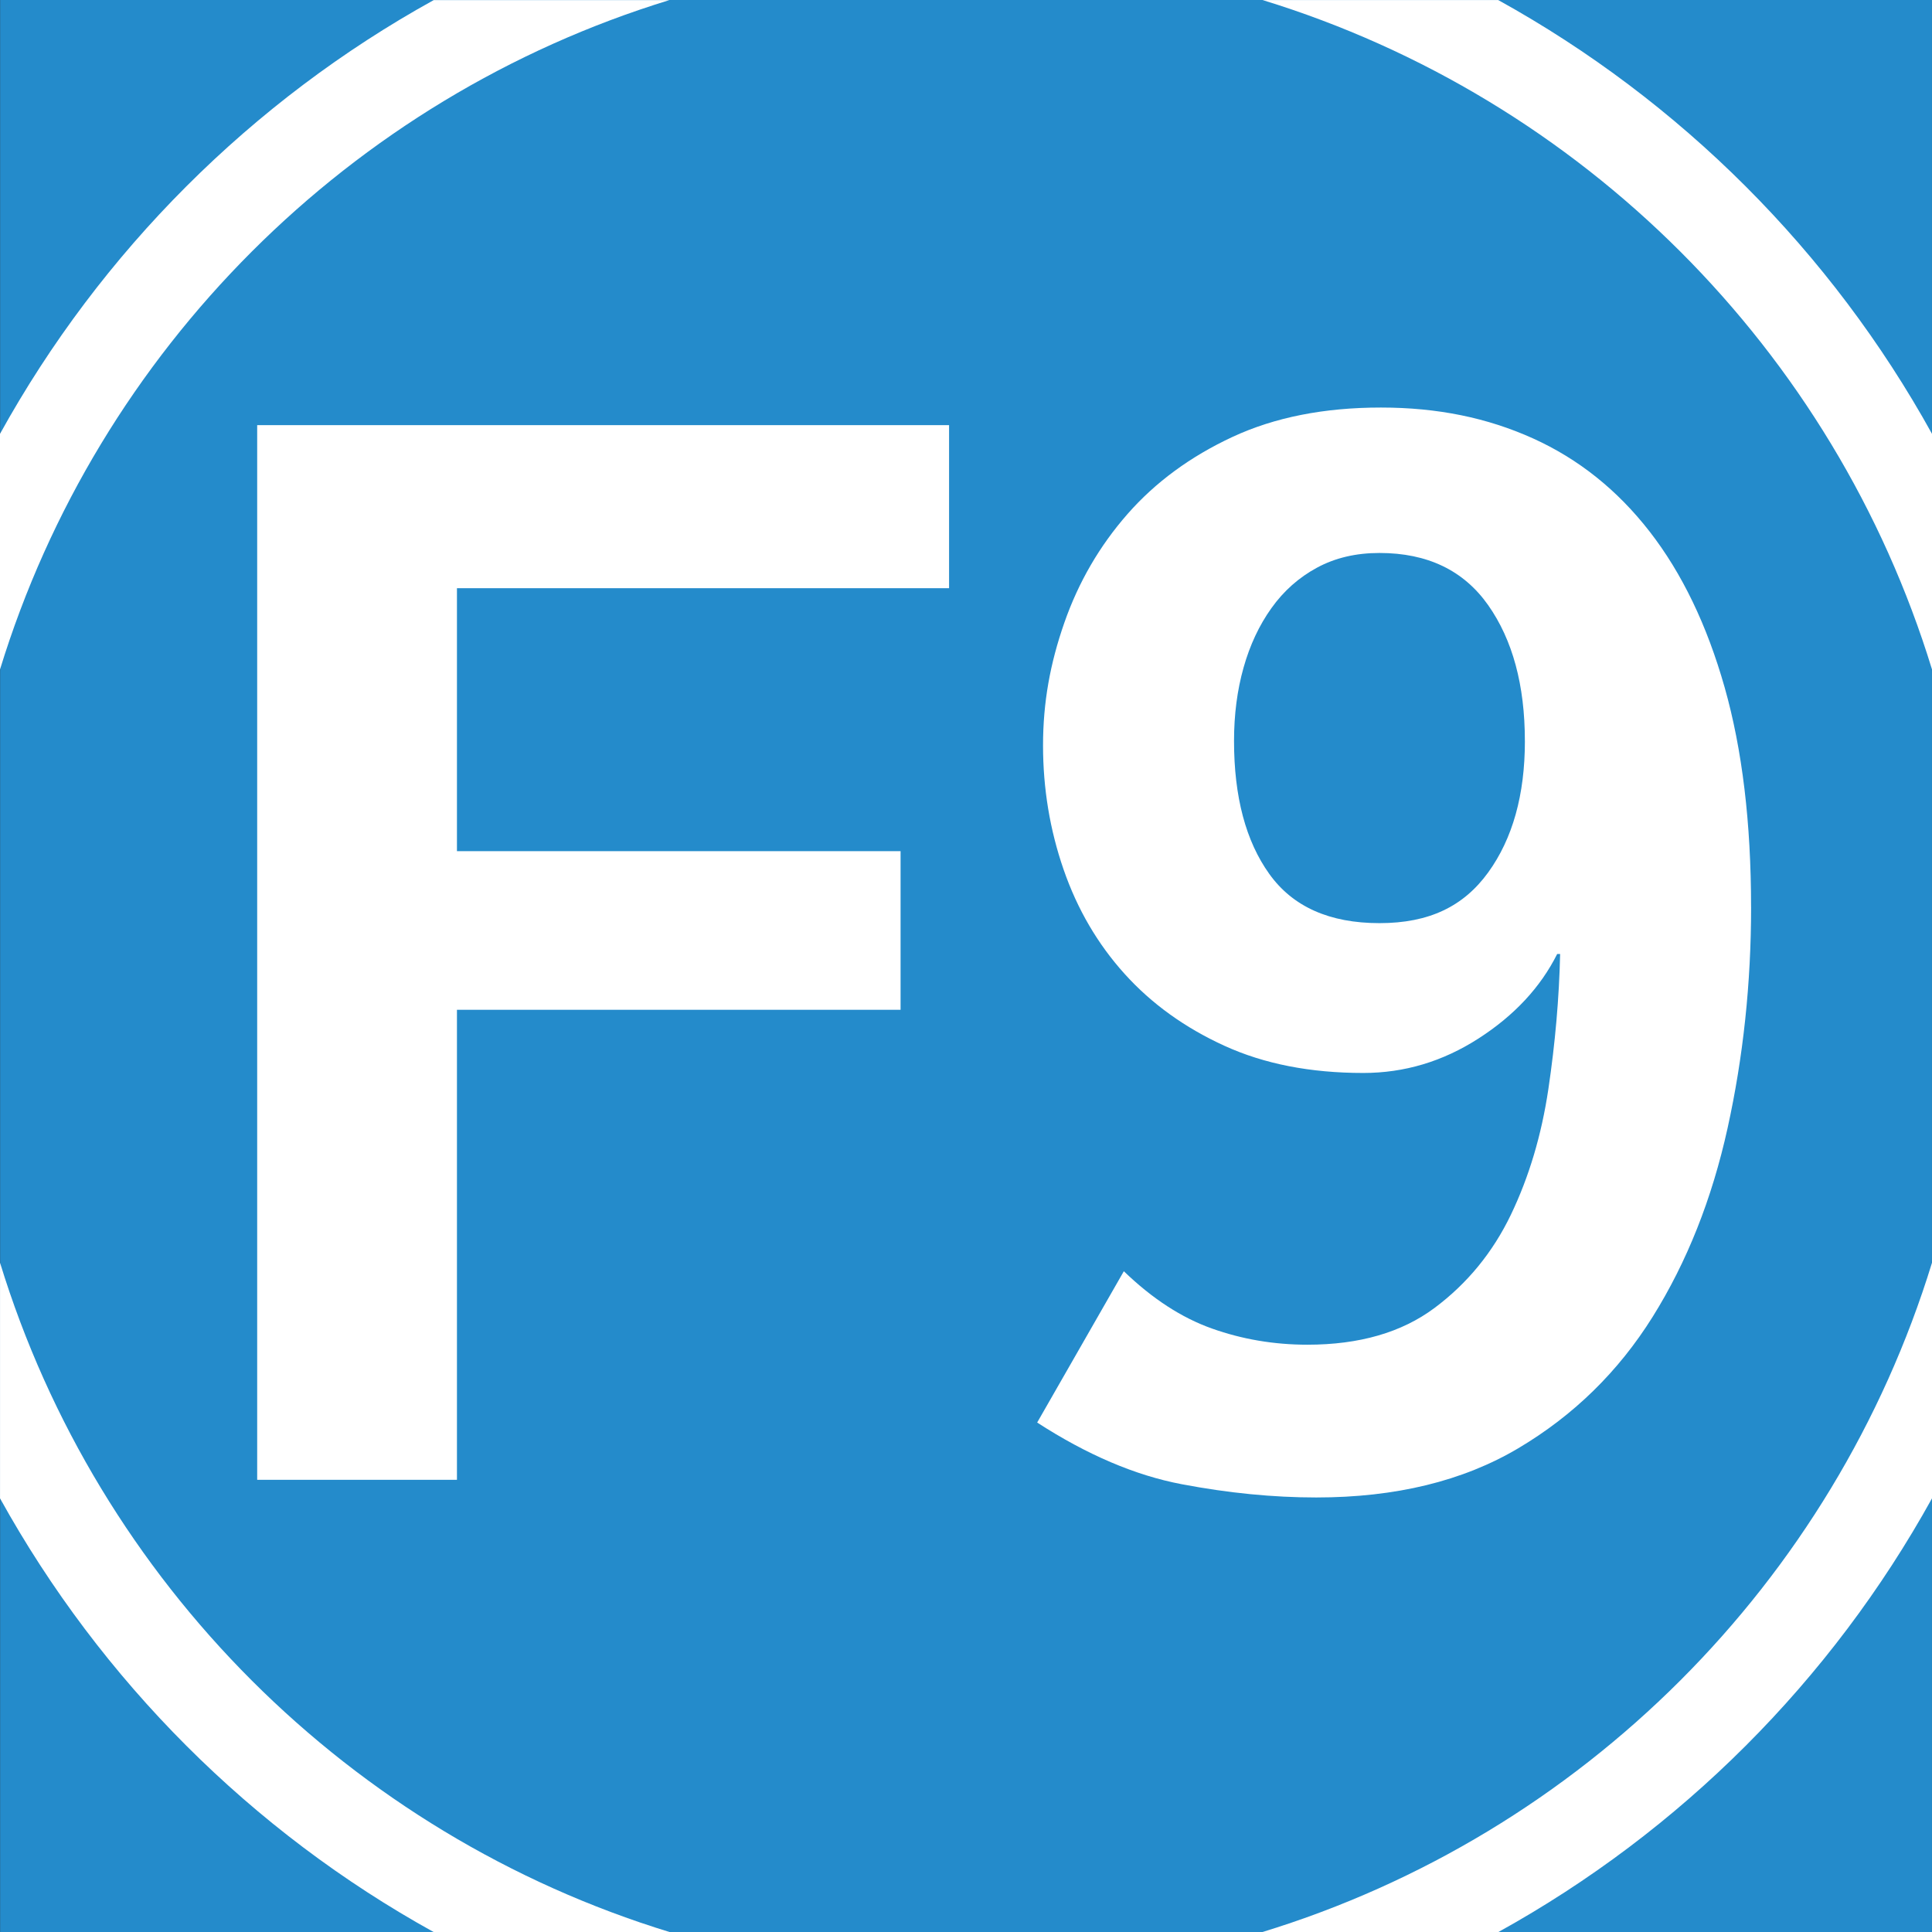 <?xml version="1.0" encoding="UTF-8"?><svg id="Calque_1" xmlns="http://www.w3.org/2000/svg" viewBox="0 0 658.52 658.56"><rect x="0" y="0" width="658.52" height="658.56" fill="#333333" stroke="none"/><defs><style>.cls-1{fill:#fff;}.cls-2{fill:#248bcb;}</style></defs><g><rect class="cls-2" x=".04" width="658.47" height="658.55"/><path class="cls-1" d="M658.52,510.71v-80.31c-33.43,108.92-119.32,194.8-228.31,228.16h80.46c62.11-34.32,113.52-85.74,147.85-147.85"/><path class="cls-1" d="M228.16,.03h-80.32C85.74,34.35,34.33,85.77,0,147.88v80.31C33.43,119.27,119.32,33.39,228.16,.03"/><path class="cls-1" d="M658.52,228.18v-80.31C624.19,85.76,572.78,34.35,510.67,.02h-80.31c108.92,33.43,194.8,119.24,228.16,228.16"/><path class="cls-1" d="M.01,430.4v80.31c34.39,62.11,85.74,113.52,147.85,147.85h80.46C119.33,625.2,33.44,539.32,.01,430.4"/></g><g><path class="cls-1" d="M155.75,200.49v89.62h151.21v54.07H155.75v160.22H87.66V144.91h235.83v55.58H155.75Z"/><path class="cls-1" d="M596.86,309.14c0,26.04-2.68,51.16-8.01,75.35-5.34,24.21-13.86,45.65-25.54,64.34-11.69,18.7-26.96,33.63-45.81,44.81-18.86,11.18-41.81,16.77-68.85,16.77-14.69,0-29.96-1.5-45.81-4.51-15.86-3-32.29-10.01-49.32-21.03l29.54-51.57c9.68,9.35,19.69,15.86,30.04,19.53,10.34,3.68,21.19,5.51,32.54,5.51,17.69,0,32.12-4.17,43.31-12.52,11.18-8.34,19.86-18.94,26.04-31.79,6.17-12.85,10.43-27.12,12.77-42.81,2.33-15.69,3.67-31.04,4.01-46.06h-1c-5.68,11.35-14.61,20.95-26.79,28.79-12.19,7.85-25.28,11.77-39.3,11.77-18.03,0-33.8-3.08-47.32-9.26-13.52-6.17-24.87-14.35-34.05-24.53-9.18-10.18-16.11-22.03-20.78-35.55-4.68-13.52-7.01-27.62-7.01-42.31s2.42-27.95,7.26-41.81c4.83-13.85,12.02-26.2,21.53-37.05,9.51-10.84,21.44-19.61,35.8-26.29,14.35-6.67,31.21-10.01,50.57-10.01s36.3,3.5,51.82,10.51c15.52,7.01,28.79,17.61,39.8,31.79,11.02,14.19,19.53,31.88,25.54,53.07,6.01,21.2,9.01,46.15,9.01,74.85Zm-77.11-56.58c0-19.03-4.18-34.46-12.52-46.31-8.35-11.84-20.7-17.77-37.05-17.77-8.01,0-15.11,1.67-21.28,5.01-6.18,3.34-11.35,7.93-15.52,13.77-4.18,5.84-7.35,12.6-9.51,20.28-2.17,7.68-3.25,16.02-3.25,25.03,0,19.03,4.01,34.13,12.02,45.31,8.01,11.19,20.53,16.77,37.55,16.77s28.7-5.76,37.05-17.27c8.34-11.52,12.52-26.45,12.52-44.81Z"/></g></svg>